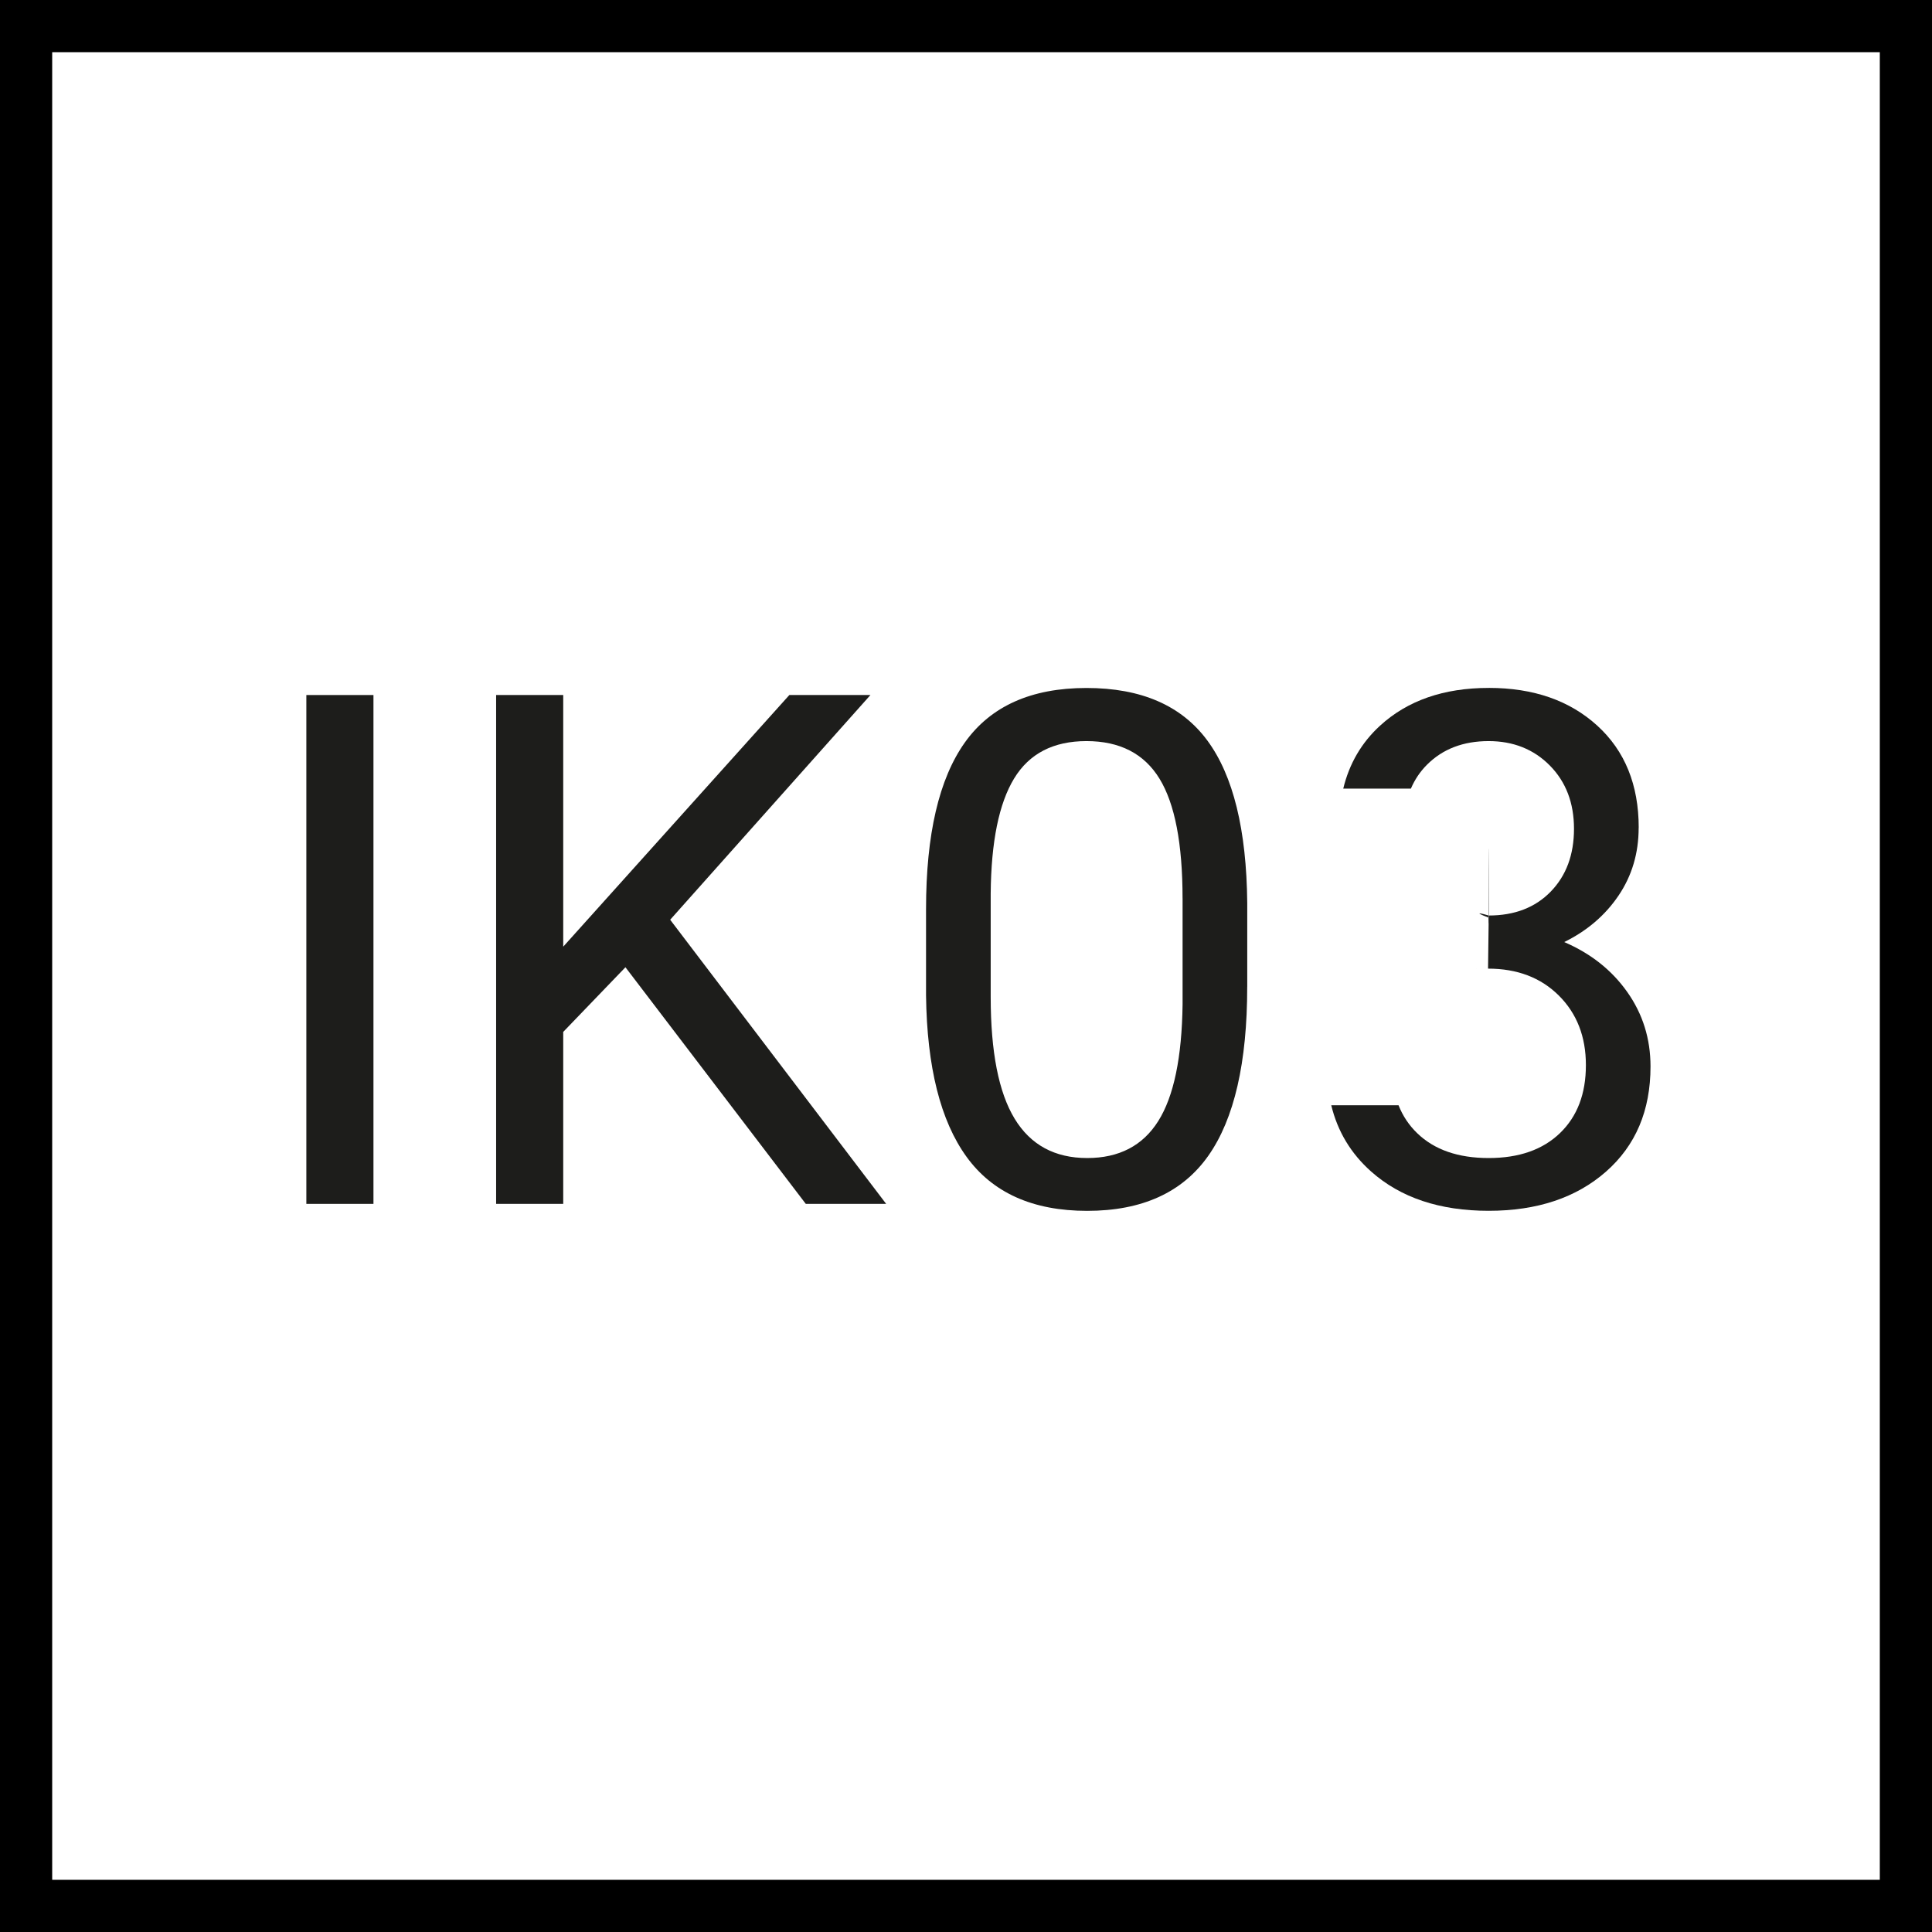 <?xml version="1.0" encoding="UTF-8" standalone="no"?>
<svg
   id="ab"
   data-name="SYMBOLE ikony"
   viewBox="0 0 64.78 64.78"
   version="1.1"
   sodipodi:docname="03.svg"
   inkscape:version="1.1.2 (0a00cf5339, 2022-02-04)"
   xmlns:inkscape="http://www.inkscape.org/namespaces/inkscape"
   xmlns:sodipodi="http://sodipodi.sourceforge.net/DTD/sodipodi-0.dtd"
   xmlns="http://www.w3.org/2000/svg"
   xmlns:svg="http://www.w3.org/2000/svg">
  <defs
     id="defs40" />
  <sodipodi:namedview
     id="namedview38"
     pagecolor="#ffffff"
     bordercolor="#000000"
     borderopacity="0.25"
     inkscape:pageshadow="2"
     inkscape:pageopacity="0.0"
     inkscape:pagecheckerboard="0"
     showgrid="false"
     objecttolerance="10000"
     guidetolerance="10000"
     inkscape:snap-perpendicular="true"
     inkscape:snap-tangential="true"
     inkscape:zoom="29.816738"
     inkscape:cx="39.122322"
     inkscape:cy="30.922229"
     inkscape:window-width="1850"
     inkscape:window-height="1014"
     inkscape:window-x="70"
     inkscape:window-y="29"
     inkscape:window-maximized="1"
     inkscape:current-layer="g35" />
  <rect
     x=".5"
     y=".5"
     width="63.78"
     height="63.78"
     style="fill: none; stroke: #000; stroke-miterlimit: 10; stroke-width: 2.5px;"
     id="rect25" />
  <g
     id="g35">
    <path
       d="m12.522,40.366h-2.25v-17.062h2.25v17.062Z"
       style="fill: #1d1d1b;"
       id="path27" />
    <path
       d="m20.971,32.432l-2.086,2.168v5.766h-2.25v-17.062h2.25v8.438l7.582-8.438h2.719l-6.715,7.535,7.242,9.527h-2.695l-6.047-7.934Z"
       style="fill: #1d1d1b;"
       id="path29" />
    <path
       d="m41.819,33.088c0,2.539-.434,4.426-1.301,5.66s-2.223,1.852-4.066,1.852c-1.82,0-3.168-.604-4.043-1.811s-1.328-3.01-1.359-5.408v-2.895c0-2.508.434-4.371,1.301-5.59s2.227-1.828,4.078-1.828c1.836,0,3.188.588,4.055,1.764s1.312,2.99,1.336,5.443v2.812Zm-2.168-2.965c0-1.836-.258-3.174-.773-4.014s-1.332-1.26-2.449-1.26c-1.109,0-1.918.418-2.426,1.254s-.77,2.121-.785,3.855v3.469c0,1.844.268,3.205.803,4.084s1.346,1.318,2.432,1.318c1.07,0,1.865-.414,2.385-1.242s.791-2.133.814-3.914v-3.551Z"
       style="fill: #1d1d1b;"
       id="path31" />
    <path
       id="path33"
       style="fill:#1d1d1b"
       d="m 49.918,23.066 c -1.508,0 -2.723,0.422 -3.645,1.266 -0.621,0.569 -1.032,1.273 -1.234,2.111 h 2.268 c 0.13,-0.304 0.31,-0.572 0.541,-0.803 0.527,-0.527 1.215,-0.791 2.066,-0.791 h 0.002 c 0.827,4.32e-4 1.512,0.274 2.051,0.82 0.539,0.547 0.809,1.253 0.809,2.121 0,0.868 -0.26,1.569 -0.779,2.104 -0.519,0.535 -1.213,0.803 -2.08,0.803 -1.082,-0.309 1.091,0.507 0,0 -0.023,1.781 -0.002,-5.848 0,0 l -0.023,1.781 c 0,0 -1.055,0.012 0,0 0.977,0 1.768,0.3 2.373,0.902 0.605,0.602 0.908,1.379 0.908,2.332 v 0.002 c 0,0.961 -0.288,1.718 -0.867,2.277 -0.579,0.559 -1.377,0.838 -2.393,0.838 -1.023,0 -1.821,-0.277 -2.395,-0.832 -0.275,-0.265 -0.484,-0.578 -0.627,-0.938 h -2.256 c 0.213,0.879 0.659,1.619 1.336,2.221 0.988,0.879 2.302,1.318 3.943,1.318 1.625,0 2.936,-0.438 3.932,-1.312 0.996,-0.875 1.494,-2.05 1.494,-3.527 0,-0.93 -0.26,-1.761 -0.779,-2.496 -0.519,-0.735 -1.224,-1.293 -2.115,-1.676 0.765,-0.375 1.373,-0.895 1.822,-1.559 0.449,-0.664 0.674,-1.421 0.674,-2.273 h 0.002 c 10e-7,-1.438 -0.463,-2.58 -1.389,-3.424 -0.926,-0.844 -2.139,-1.266 -3.639,-1.266 z"
       sodipodi:nodetypes="ssccsssssscccccssssssccssssscsccsss" />
  </g>
</svg>
